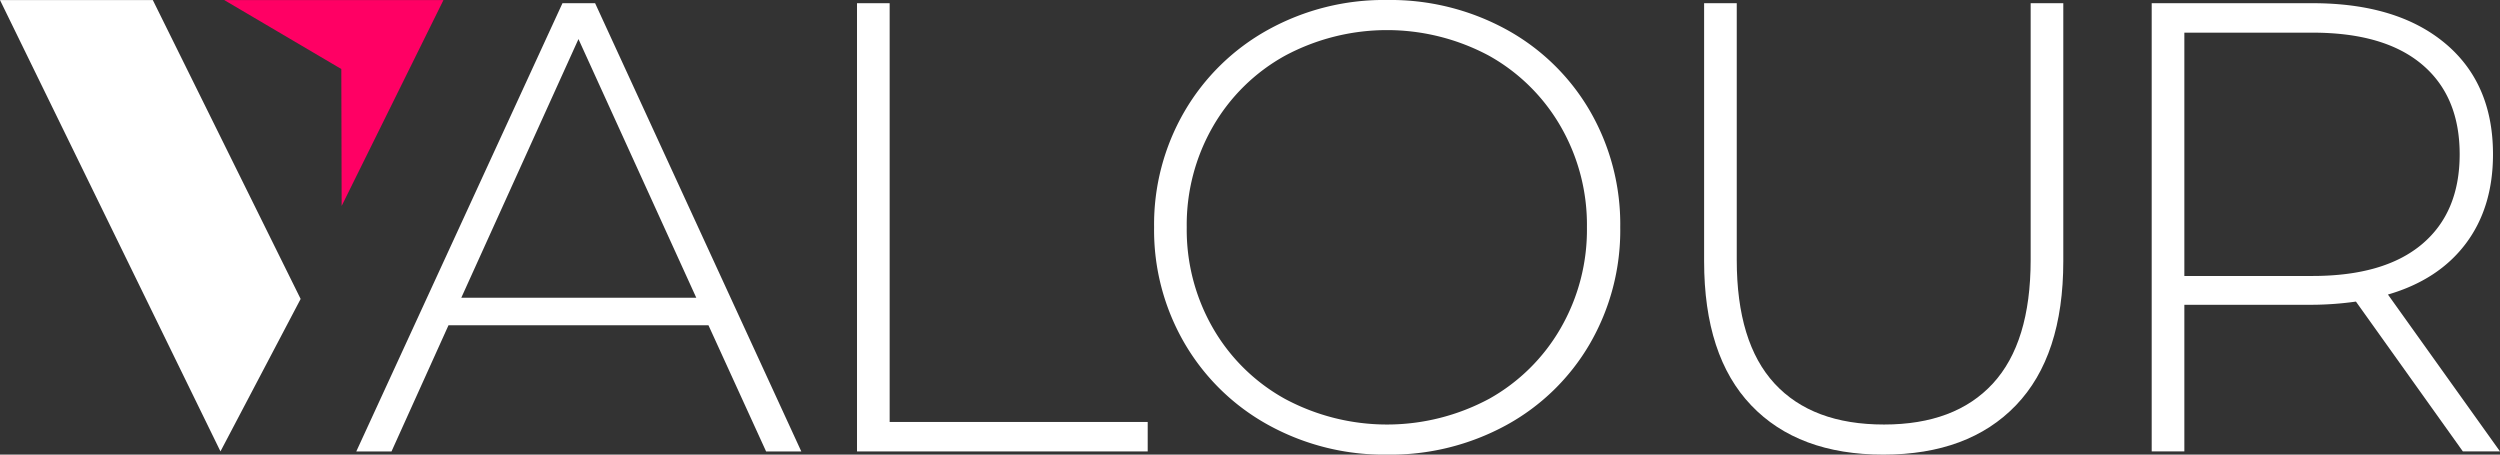 <svg xmlns="http://www.w3.org/2000/svg" width="531.92" height="96.729" viewBox="0 0 531.92 96.729">
  <rect x="0" y="0" width="531.92" height="96.729" fill="#333333" stroke="none"/>
  <g id="valour-logo" transform="translate(0 -0.001)">
    <path id="Path_10612" data-name="Path 10612" d="M72.98,7.861,98.046,62.9h-50ZM69.574.232,25.707,95.6H33.2L45.326,68.755h55.312L112.9,95.6h7.49L76.522.232Z" transform="translate(50.1 0.453)" fill="#fff"/>
    <path id="Path_10613" data-name="Path 10613" d="M61.835.232V95.6h61.85V89.329H68.78V.232Z" transform="translate(120.509 0.452)" fill="#fff"/>
    <path id="Path_10614" data-name="Path 10614" d="M107.522,90.392A46.652,46.652,0,0,1,89.741,73.02a47.836,47.836,0,0,1-6.47-24.658,47.825,47.825,0,0,1,6.47-24.656A46.652,46.652,0,0,1,107.522,6.334,50.922,50.922,0,0,1,132.859,0,51.415,51.415,0,0,1,158.2,6.266a46.193,46.193,0,0,1,17.779,17.3,48.13,48.13,0,0,1,6.473,24.794,48.115,48.115,0,0,1-6.473,24.794A46.158,46.158,0,0,1,158.2,90.46a51.385,51.385,0,0,1-25.34,6.269,50.924,50.924,0,0,1-25.337-6.337m47-5.517A40.127,40.127,0,0,0,169.779,69.82a41.889,41.889,0,0,0,5.585-21.459,41.886,41.886,0,0,0-5.585-21.456,40.169,40.169,0,0,0-15.257-15.054,45.937,45.937,0,0,0-43.393,0A40.039,40.039,0,0,0,95.8,26.905a41.886,41.886,0,0,0-5.585,21.456A41.889,41.889,0,0,0,95.8,69.82a40,40,0,0,0,15.325,15.054,45.915,45.915,0,0,0,43.393,0" transform="translate(162.284 0.001)" fill="#fff"/>
    <path id="Path_10615" data-name="Path 10615" d="M132.97,85.787Q122.956,75.3,122.956,55.133V.231H129.9V54.862q0,17.569,8.042,26.292t23.293,8.72q15.123,0,23.157-8.72t8.042-26.292V.231h6.945v54.9q0,20.166-10.076,30.653T161.1,96.279q-18.122,0-28.132-10.492" transform="translate(239.625 0.451)" fill="#fff"/>
    <path id="Path_10616" data-name="Path 10616" d="M221.457,95.594,198.709,63.717a69.639,69.639,0,0,1-9.265.681H162.2v31.2h-6.948V.231h34.2q17.981,0,28.2,8.513t10.218,23.638q0,11.306-5.792,19.005T205.518,62.219L229.36,95.594ZM189.444,58.268q15.256,0,23.293-6.744t8.042-19.141q0-12.394-8.042-19.144T189.444,6.5H162.2v51.77Z" transform="translate(302.56 0.451)" fill="#fff"/>
    <path id="Path_10617" data-name="Path 10617" d="M0,.006H32.517l31.45,63.586L46.908,96.033Z" transform="translate(0 0.013)" fill="#fff"/>
    <path id="Path_10618" data-name="Path 10618" d="M16.181.006H62.815l-21.659,43.8-.071-29.132Z" transform="translate(31.535 0.013)" fill="#ff0064"/>
  </g>
</svg>
